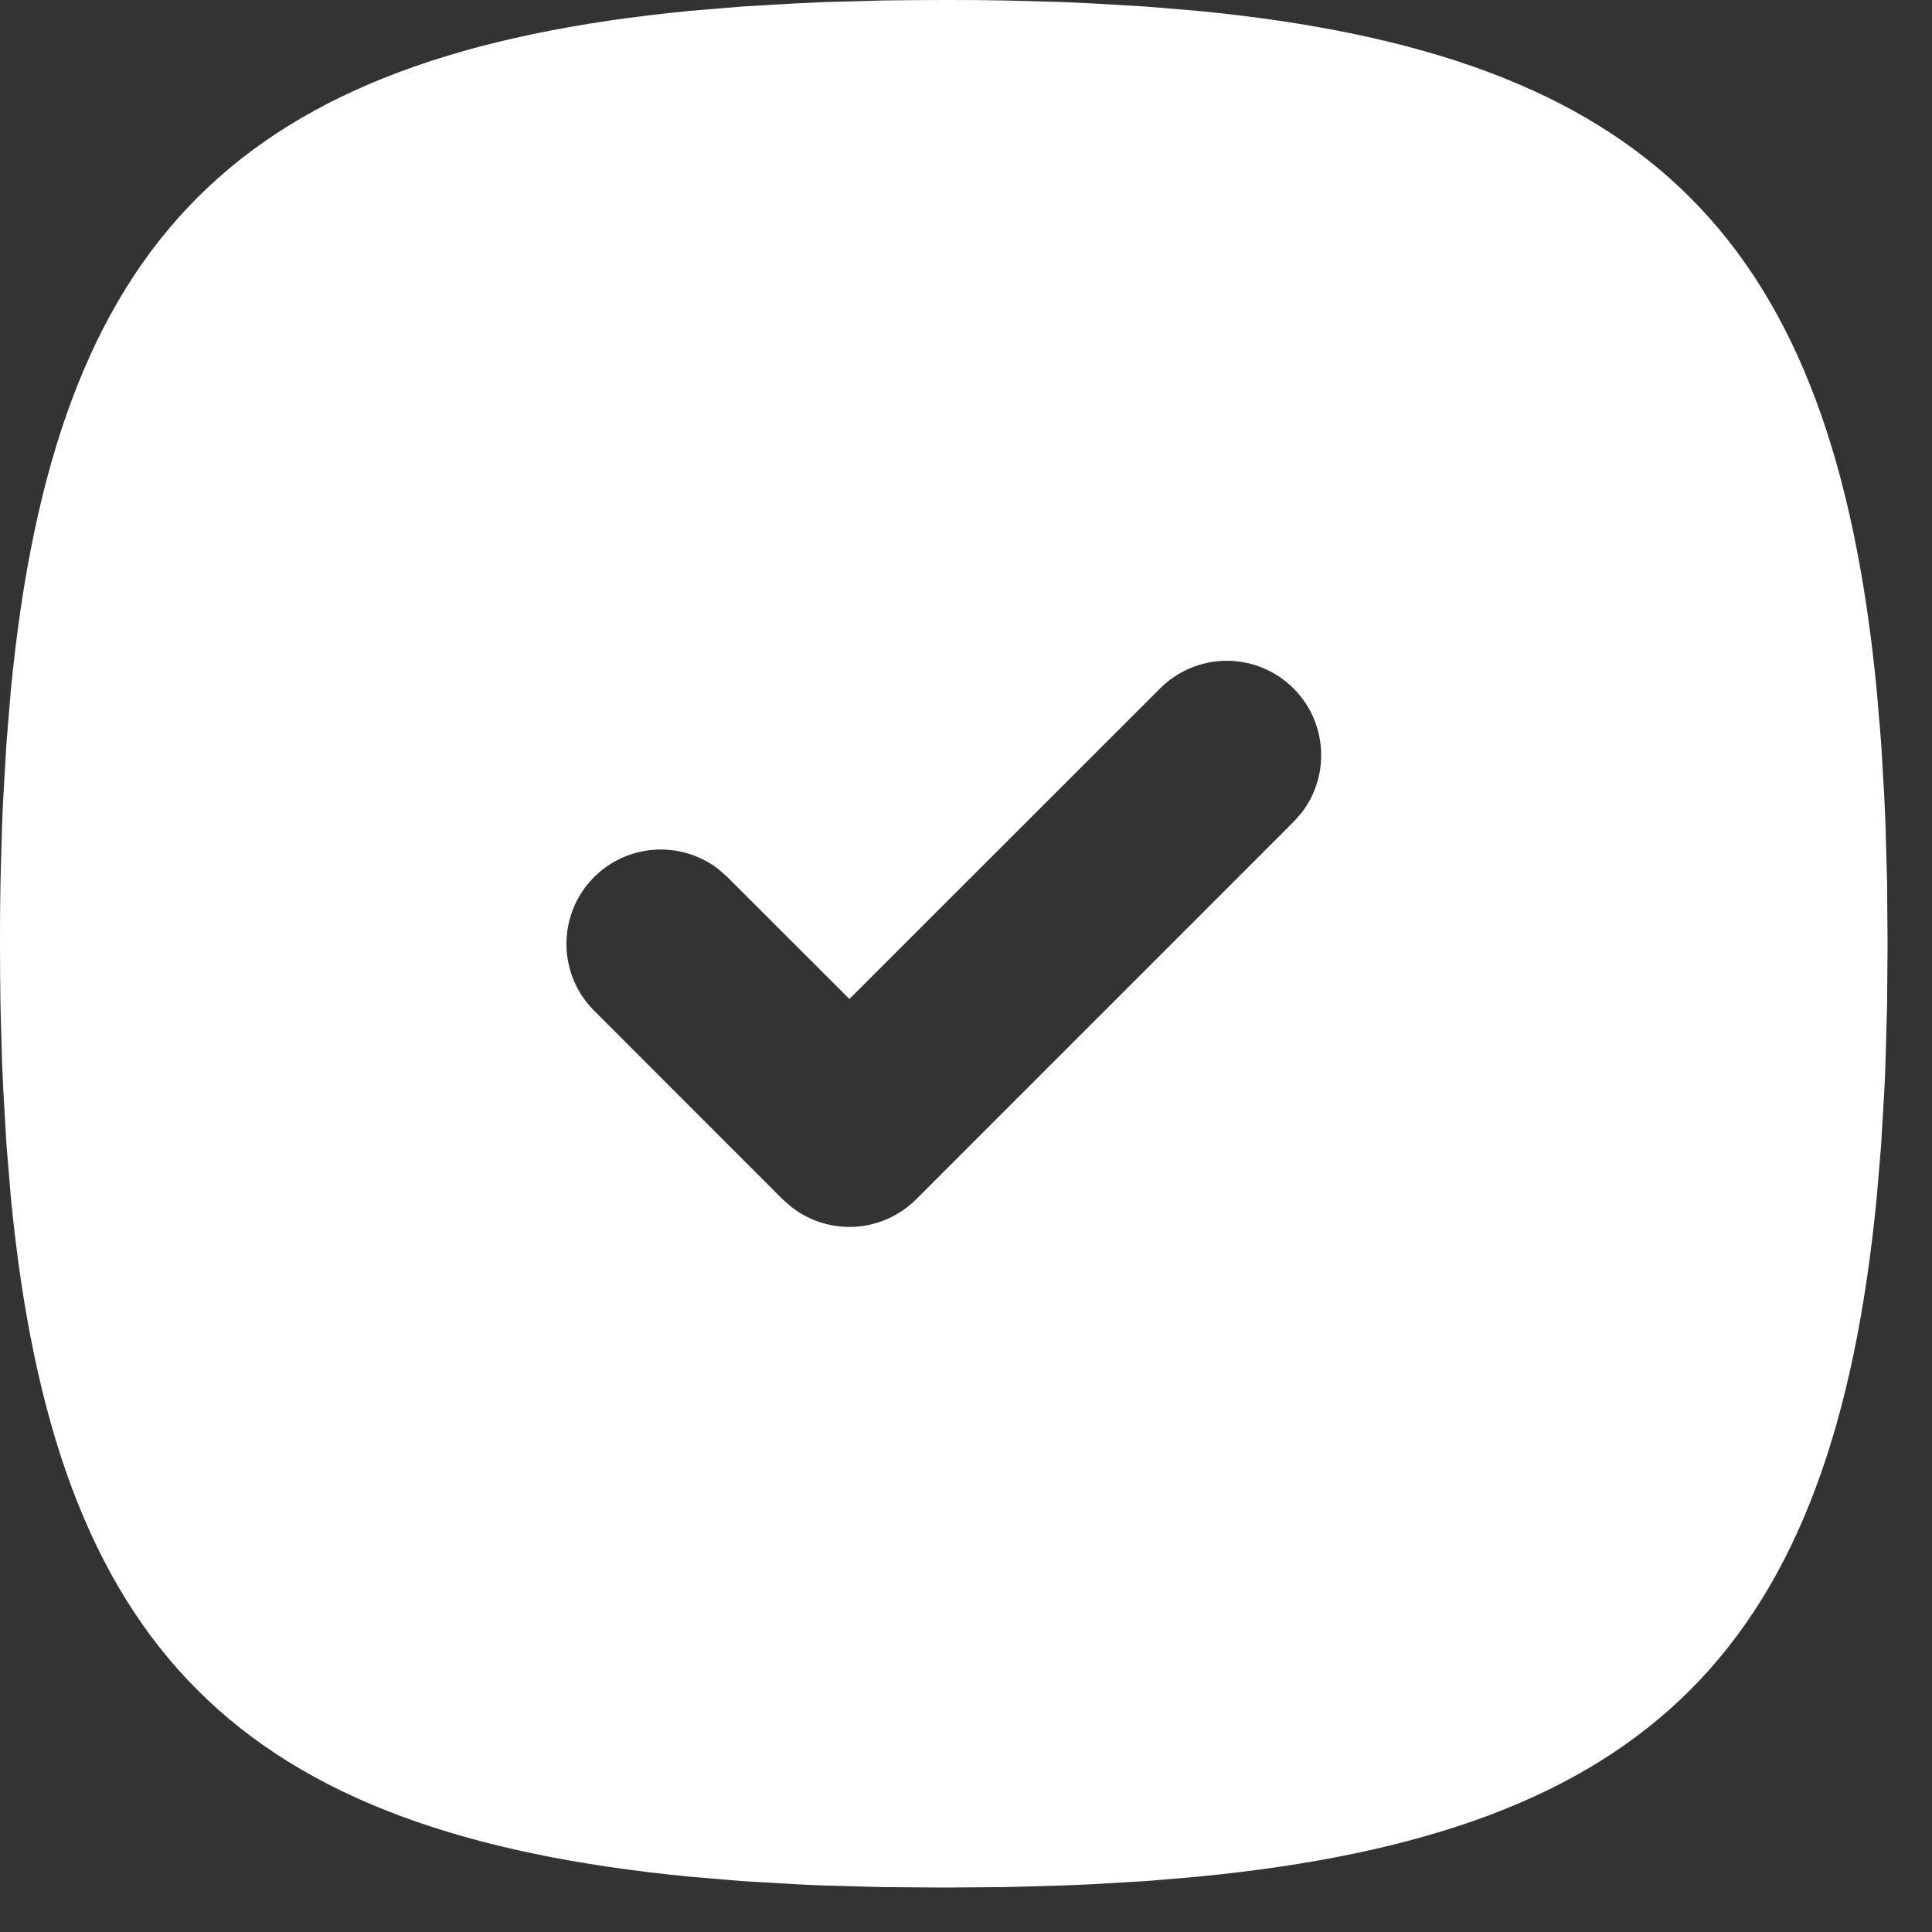 <svg width="29" height="29" viewBox="0 0 29 29" fill="none" xmlns="http://www.w3.org/2000/svg">
<rect x="0" y="0" width="29" height="29" fill="#333333" stroke="none"/>
<path d="M14.167 0C13.858 0 13.555 0.003 13.257 0.007L12.384 0.031L11.961 0.05L11.141 0.098L10.357 0.163C3.579 0.82 0.82 3.579 0.163 10.357L0.098 11.141L0.05 11.961C0.043 12.1 0.035 12.241 0.031 12.384L0.007 13.257L0.001 13.708L0 14.167C0 14.476 0.003 14.779 0.007 15.076L0.031 15.949L0.05 16.372L0.098 17.193L0.163 17.976C0.82 24.755 3.579 27.513 10.357 28.17L11.141 28.236L11.961 28.284C12.1 28.291 12.241 28.298 12.384 28.302L13.257 28.326L14.167 28.333L15.076 28.326L15.949 28.302L16.372 28.284L17.193 28.236L17.976 28.17C24.755 27.513 27.513 24.755 28.17 17.976L28.236 17.193L28.284 16.372C28.291 16.234 28.298 16.092 28.302 15.949L28.326 15.076L28.333 14.167L28.326 13.257L28.302 12.384L28.284 11.961L28.236 11.141L28.17 10.357C27.513 3.579 24.755 0.82 17.976 0.163L17.193 0.098L16.372 0.05C16.231 0.043 16.09 0.037 15.949 0.031L15.076 0.007L14.626 0.001L14.167 0ZM17.415 10.332C17.67 10.078 18.012 9.93 18.372 9.919C18.732 9.908 19.082 10.035 19.352 10.273C19.622 10.511 19.791 10.842 19.825 11.201C19.86 11.559 19.756 11.917 19.536 12.202L19.418 12.335L13.752 18.002C13.508 18.245 13.183 18.392 12.839 18.414C12.495 18.435 12.154 18.331 11.882 18.119L11.748 18.002L8.915 15.168C8.661 14.913 8.514 14.571 8.503 14.211C8.492 13.852 8.618 13.501 8.856 13.231C9.094 12.961 9.426 12.792 9.784 12.758C10.143 12.724 10.5 12.827 10.785 13.047L10.918 13.165L12.75 14.995L17.415 10.332Z" fill="white"/>
</svg>
